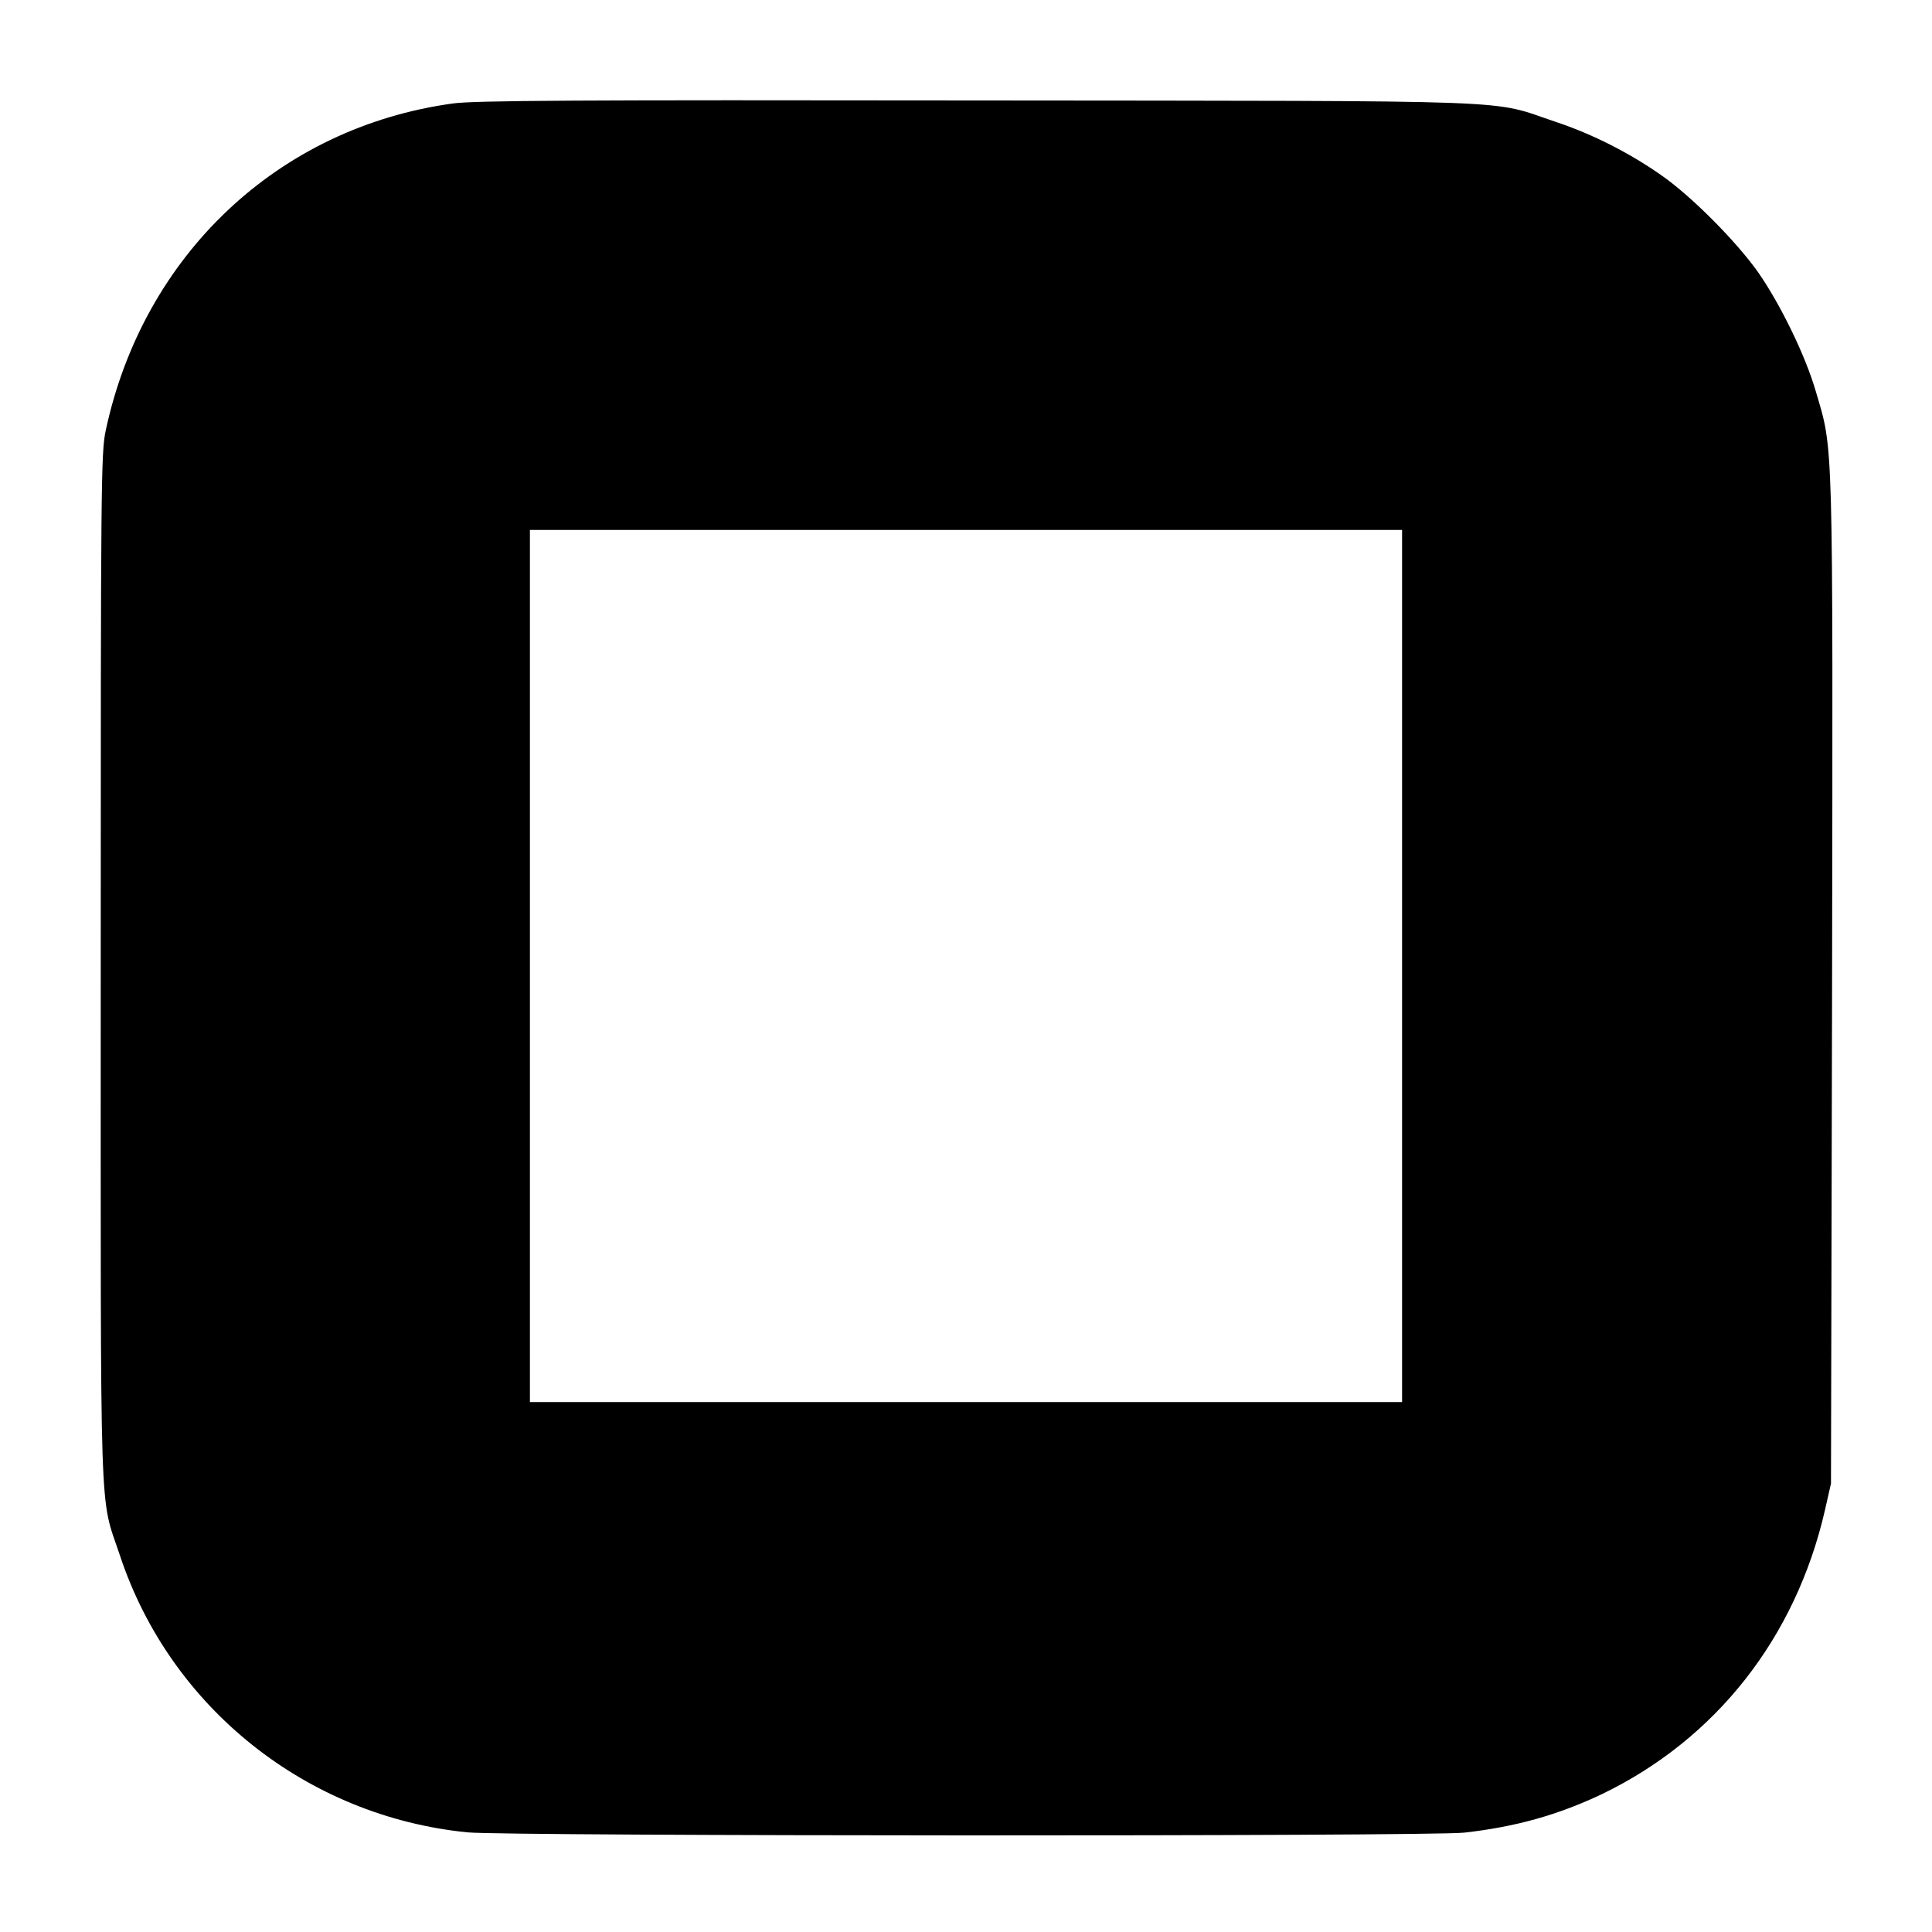 <?xml version="1.0" standalone="no"?>
<!DOCTYPE svg PUBLIC "-//W3C//DTD SVG 20010904//EN"
 "http://www.w3.org/TR/2001/REC-SVG-20010904/DTD/svg10.dtd">
<svg version="1.0" xmlns="http://www.w3.org/2000/svg"
 width="700pt" height="700pt" viewBox="0 0 700 700"
 preserveAspectRatio="xMidYMid meet">
<g transform="translate(0,700) scale(0.1,-0.1)"
fill="#000000" stroke="none">
<path d="M1640 6625 c-632 -87 -1121 -549 -1257 -1185 -17 -80 -18 -187 -18
-1945 0 -2077 -6 -1904 70 -2132 183 -551 677 -944 1259 -1002 144 -14 3481
-15 3611 -1 187 21 340 64 500 140 412 199 701 566 807 1028 l22 97 4 1820 c3
2005 5 1919 -59 2137 -38 131 -129 317 -210 433 -79 111 -238 271 -344 346
-117 83 -254 153 -390 198 -242 81 -72 75 -2095 77 -1445 2 -1824 0 -1900 -11z
m3440 -3125 l0 -1580 -1580 0 -1580 0 0 1580 0 1580 1580 0 1580 0 0 -1580z"/>
</g>
</svg>
